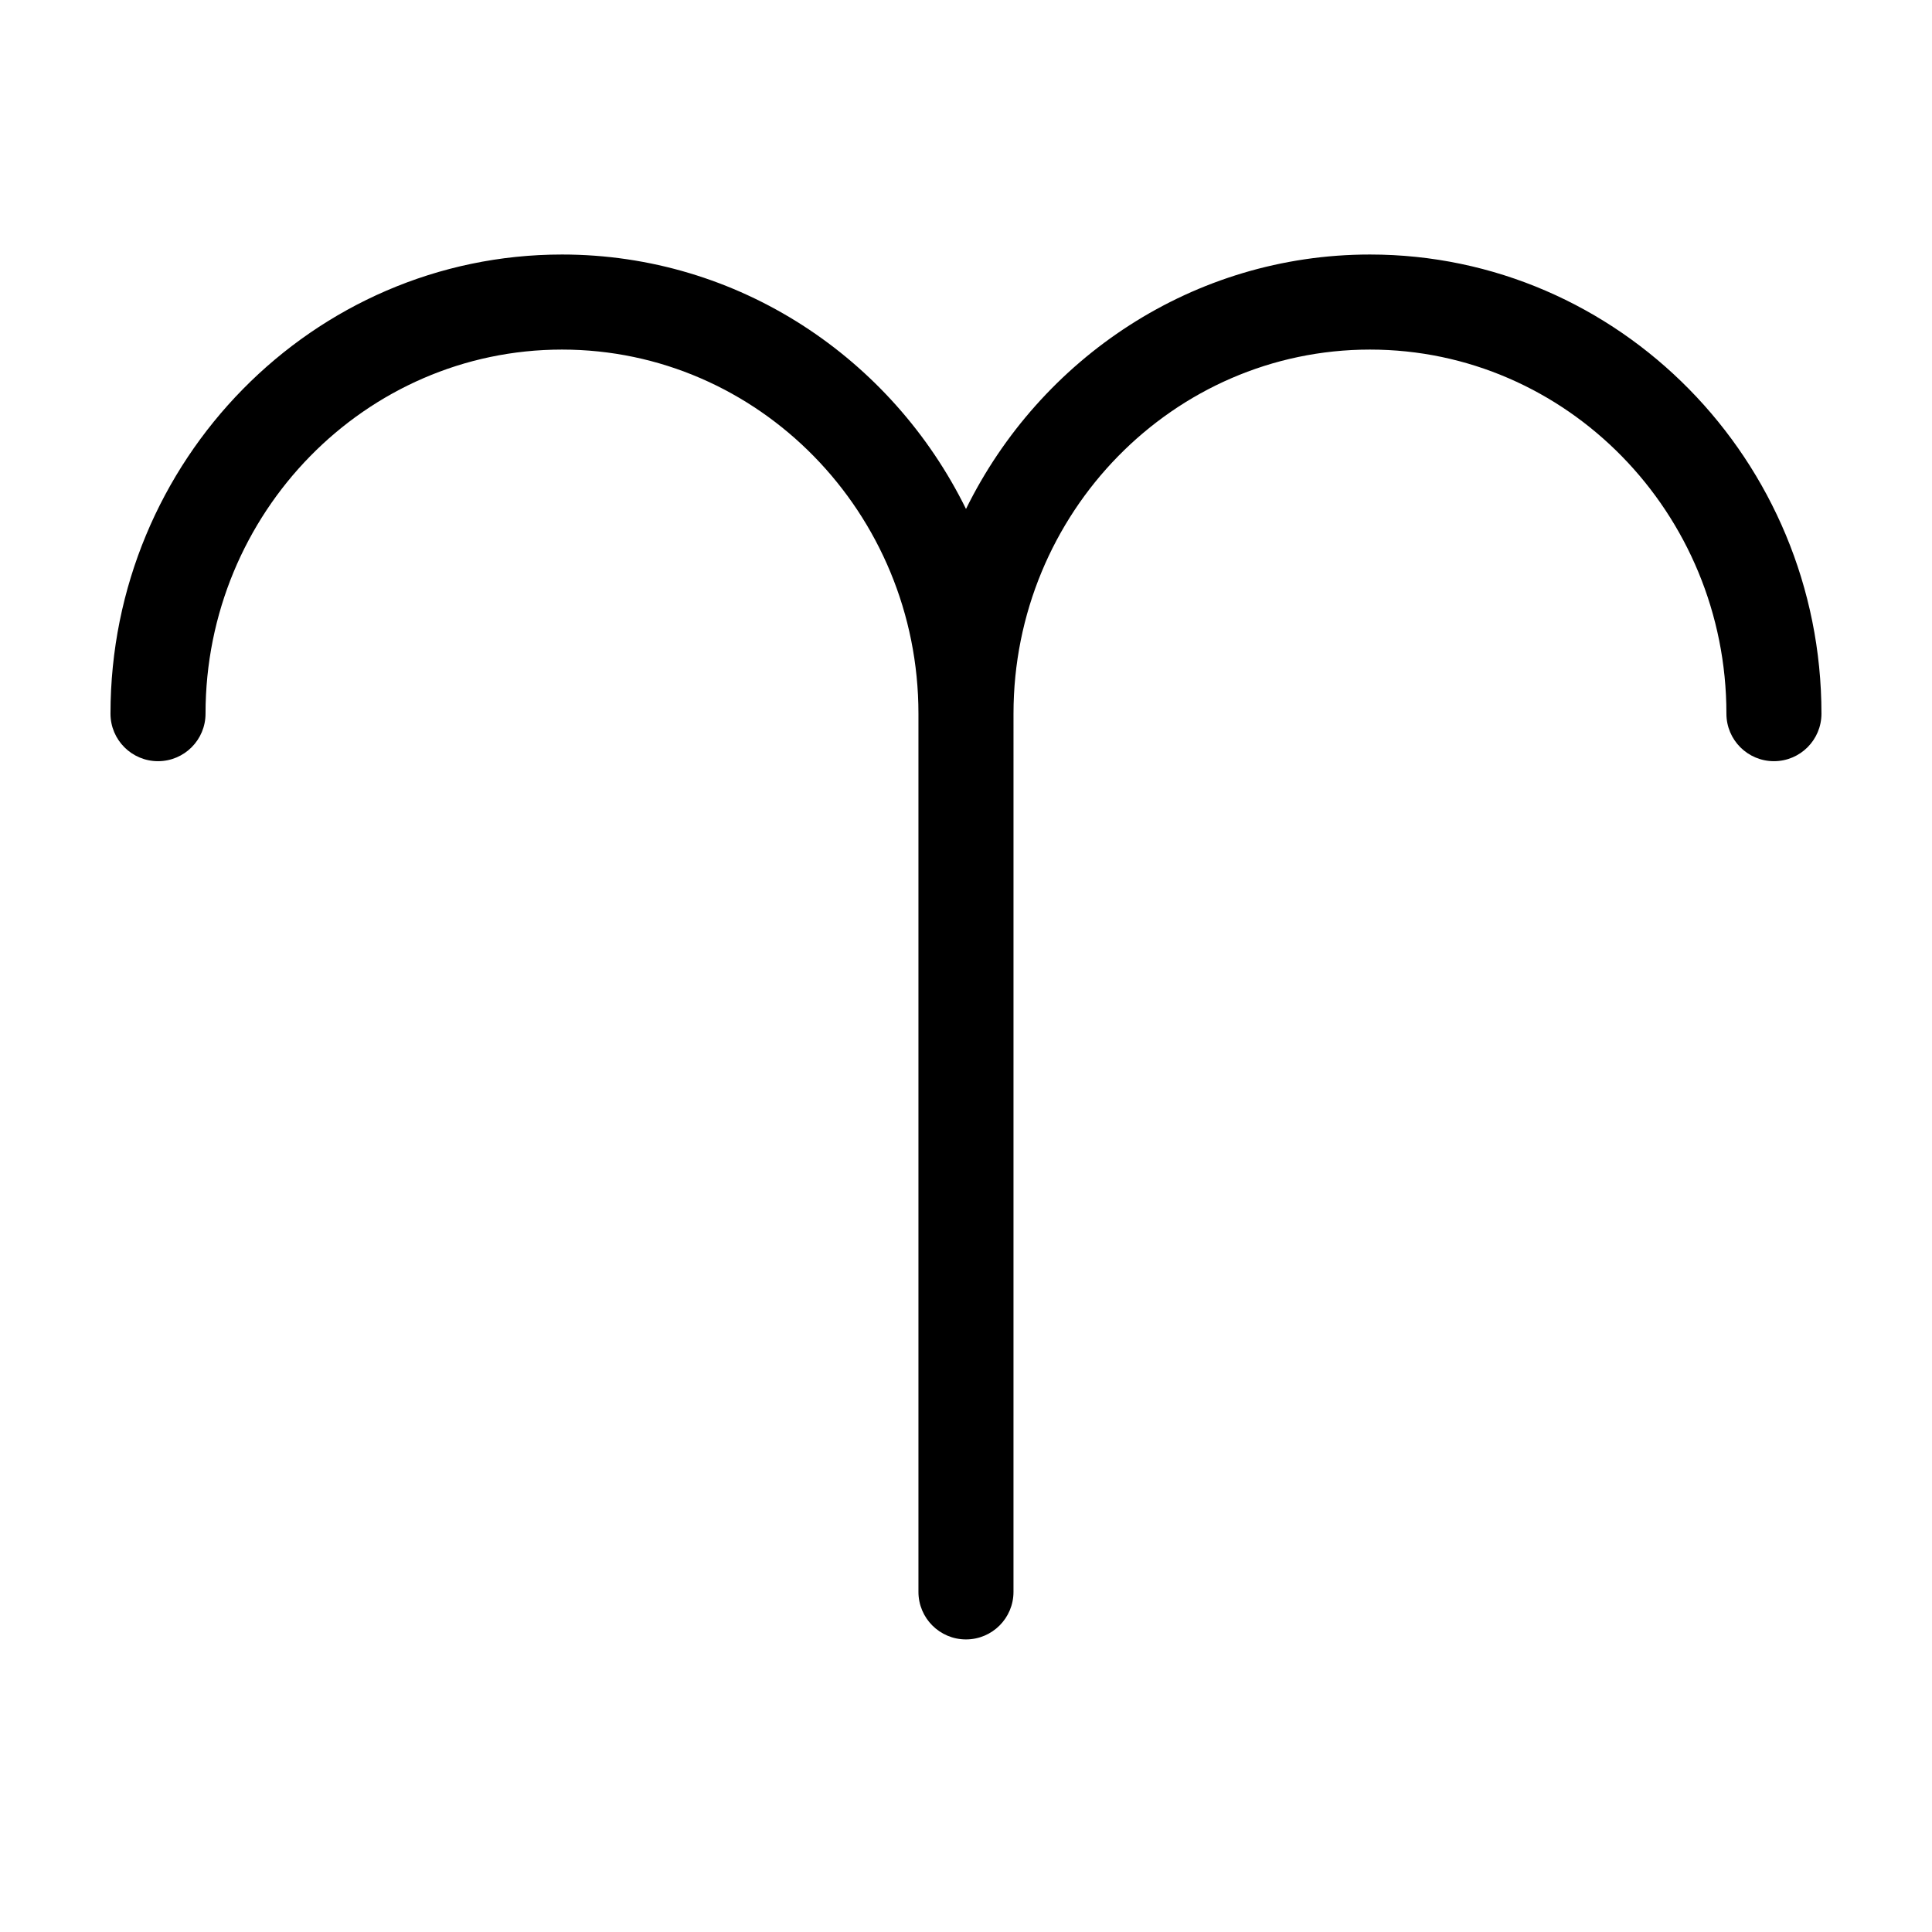 <?xml version="1.0" encoding="UTF-8"?>
<!-- Uploaded to: ICON Repo, www.svgrepo.com, Generator: ICON Repo Mixer Tools -->
<svg fill="#000000" width="800px" height="800px" version="1.1" viewBox="144 144 512 512" xmlns="http://www.w3.org/2000/svg">
 <path d="m507.06 211.45c-46.812 0-87.414 27.496-107.06 67.43-19.648-39.934-60.246-67.43-107.06-67.43-65.98 0-119.66 54.586-119.66 121.68 0 6.957 5.637 12.594 12.594 12.594 6.957 0 12.594-5.637 12.594-12.594 0-53.207 42.375-96.488 94.465-96.488s94.465 43.281 94.465 96.488v232.74c0 6.957 5.637 12.594 12.594 12.594 6.957 0 12.594-5.637 12.594-12.594l0.004-232.74c0-53.207 42.375-96.488 94.465-96.488s94.465 43.281 94.465 96.488c0 6.957 5.637 12.594 12.594 12.594 6.957 0 12.594-5.637 12.594-12.594 0-67.094-53.676-121.68-119.65-121.68z"/>
</svg>